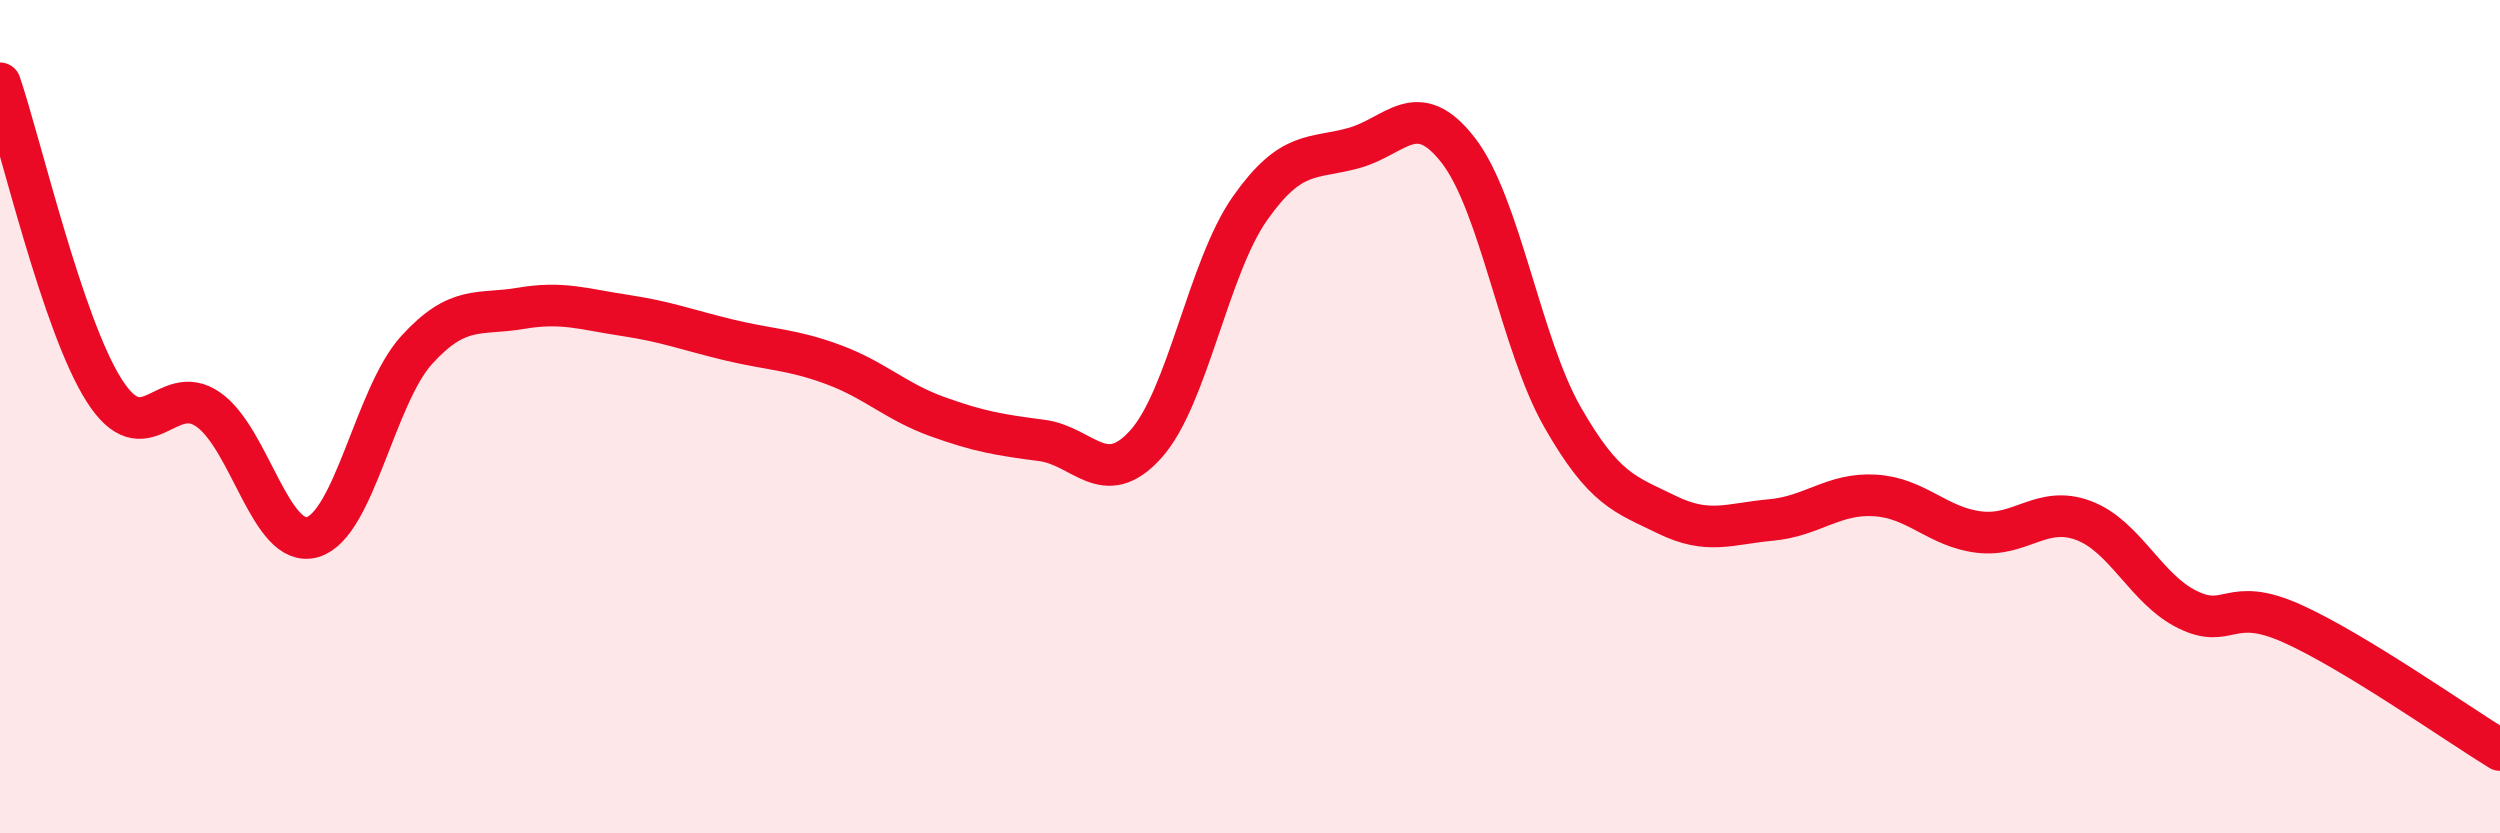 
    <svg width="60" height="20" viewBox="0 0 60 20" xmlns="http://www.w3.org/2000/svg">
      <path
        d="M 0,2 C 0.5,3.47 1.5,7.8 2.5,9.37 C 3.5,10.94 4,9.13 5,9.83 C 6,10.53 6.5,13.18 7.5,12.89 C 8.5,12.6 9,9.5 10,8.4 C 11,7.3 11.5,7.57 12.5,7.4 C 13.5,7.23 14,7.42 15,7.57 C 16,7.72 16.5,7.92 17.5,8.16 C 18.5,8.4 19,8.38 20,8.75 C 21,9.12 21.5,9.64 22.5,10 C 23.5,10.36 24,10.44 25,10.57 C 26,10.7 26.5,11.77 27.5,10.66 C 28.5,9.55 29,6.42 30,5 C 31,3.58 31.5,3.83 32.5,3.55 C 33.5,3.27 34,2.32 35,3.61 C 36,4.9 36.5,8.26 37.5,10.01 C 38.5,11.76 39,11.86 40,12.35 C 41,12.84 41.5,12.57 42.5,12.48 C 43.5,12.39 44,11.83 45,11.89 C 46,11.95 46.5,12.65 47.5,12.77 C 48.5,12.89 49,12.12 50,12.49 C 51,12.86 51.5,14.14 52.5,14.63 C 53.5,15.12 53.5,14.29 55,14.96 C 56.5,15.63 59,17.39 60,18L60 20L0 20Z"
        fill="#EB0A25"
        opacity="0.1"
        stroke-linecap="round"
        stroke-linejoin="round"
      />
      <path
        d="M 0,2 C 0.5,3.47 1.5,7.8 2.5,9.37 C 3.5,10.94 4,9.13 5,9.83 C 6,10.53 6.5,13.18 7.5,12.89 C 8.5,12.6 9,9.5 10,8.4 C 11,7.3 11.5,7.57 12.5,7.4 C 13.5,7.23 14,7.42 15,7.57 C 16,7.72 16.5,7.92 17.5,8.16 C 18.5,8.4 19,8.38 20,8.75 C 21,9.12 21.5,9.64 22.5,10 C 23.5,10.36 24,10.44 25,10.57 C 26,10.7 26.5,11.77 27.5,10.66 C 28.5,9.55 29,6.42 30,5 C 31,3.58 31.5,3.83 32.5,3.55 C 33.5,3.27 34,2.32 35,3.61 C 36,4.9 36.5,8.26 37.5,10.01 C 38.5,11.76 39,11.86 40,12.35 C 41,12.84 41.5,12.57 42.5,12.48 C 43.5,12.39 44,11.83 45,11.89 C 46,11.95 46.5,12.65 47.5,12.77 C 48.5,12.89 49,12.12 50,12.49 C 51,12.86 51.5,14.14 52.5,14.63 C 53.5,15.12 53.5,14.29 55,14.96 C 56.5,15.63 59,17.39 60,18"
        stroke="#EB0A25"
        stroke-width="1"
        fill="none"
        stroke-linecap="round"
        stroke-linejoin="round"
      />
    </svg>
  